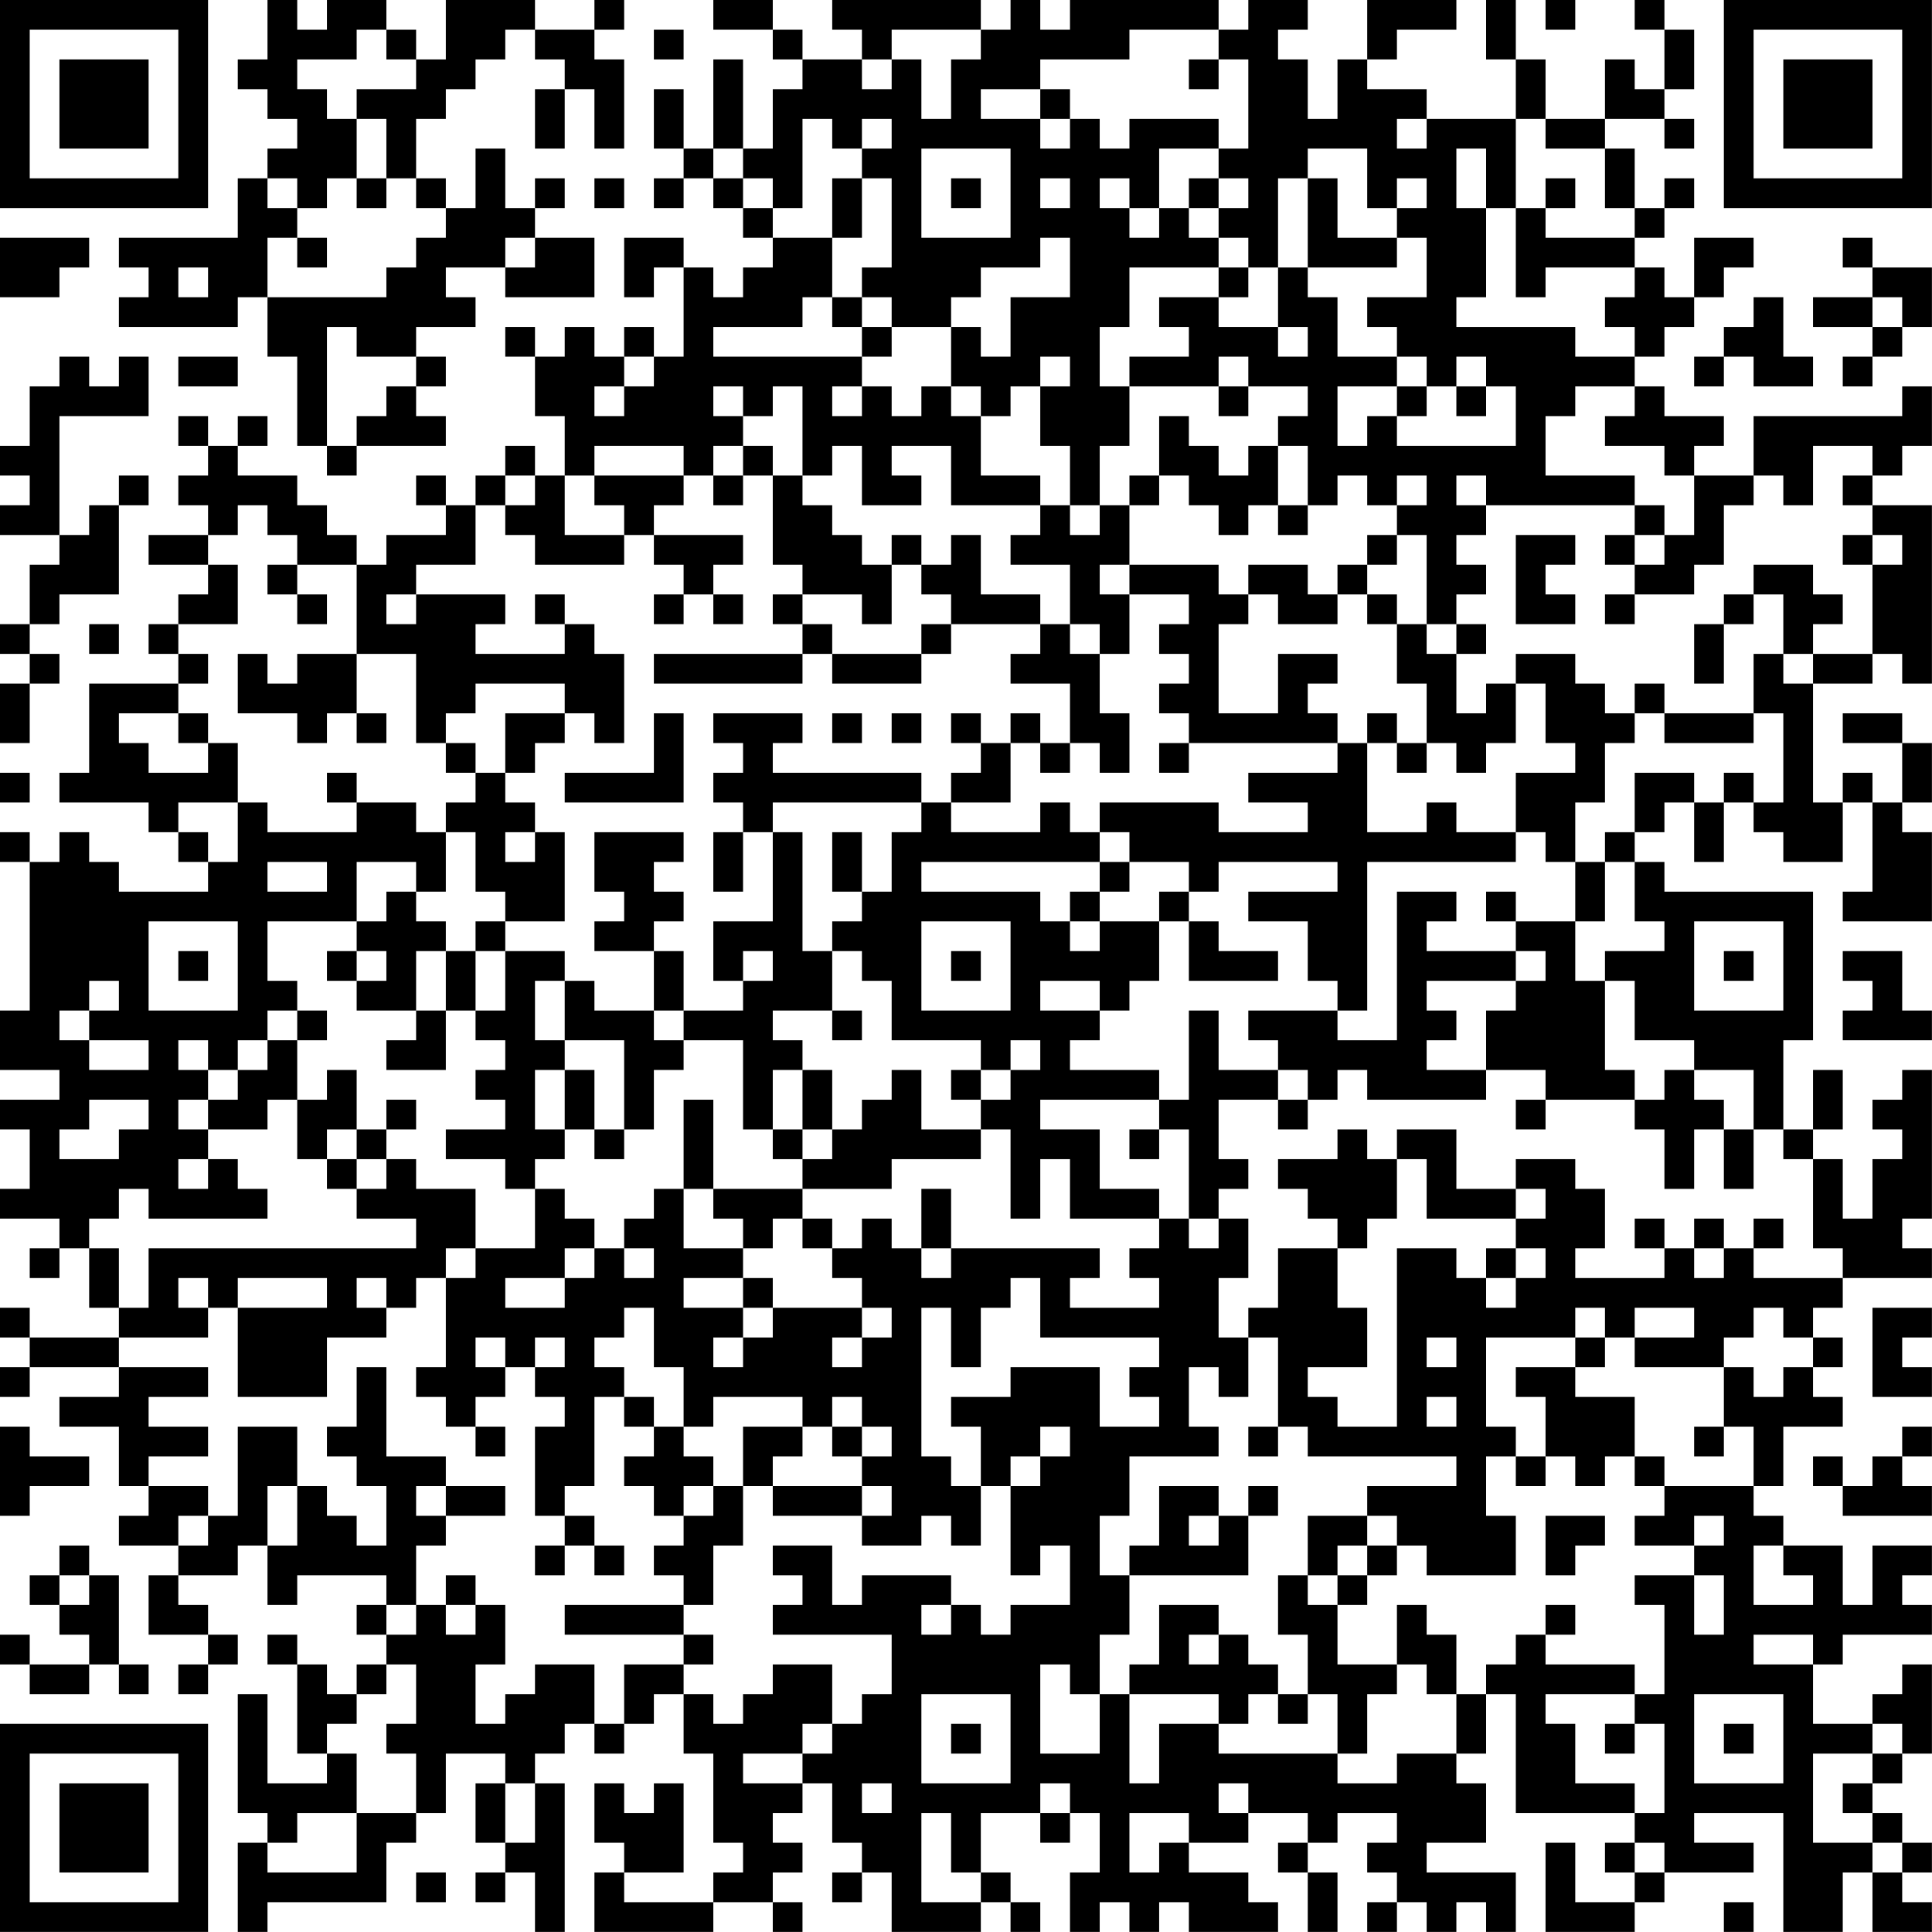<?xml version="1.0" encoding="UTF-8"?>
<svg xmlns="http://www.w3.org/2000/svg" version="1.1" width="250" height="250" viewBox="0 0 250 250"><rect x="0" y="0" width="250" height="250" fill="#ffffff"/><g transform="scale(3.846)"><g transform="translate(0,0)"><path fill-rule="evenodd" d="M9 0L9 2L8 2L8 3L9 3L9 4L10 4L10 5L9 5L9 6L8 6L8 8L4 8L4 9L5 9L5 10L4 10L4 11L8 11L8 10L9 10L9 12L10 12L10 15L11 15L11 16L12 16L12 15L15 15L15 14L14 14L14 13L15 13L15 12L14 12L14 11L16 11L16 10L15 10L15 9L17 9L17 10L20 10L20 8L18 8L18 7L19 7L19 6L18 6L18 7L17 7L17 5L16 5L16 7L15 7L15 6L14 6L14 4L15 4L15 3L16 3L16 2L17 2L17 1L18 1L18 2L19 2L19 3L18 3L18 5L19 5L19 3L20 3L20 5L21 5L21 2L20 2L20 1L21 1L21 0L20 0L20 1L18 1L18 0L15 0L15 2L14 2L14 1L13 1L13 0L11 0L11 1L10 1L10 0ZM24 0L24 1L26 1L26 2L27 2L27 3L26 3L26 5L25 5L25 2L24 2L24 5L23 5L23 3L22 3L22 5L23 5L23 6L22 6L22 7L23 7L23 6L24 6L24 7L25 7L25 8L26 8L26 9L25 9L25 10L24 10L24 9L23 9L23 8L21 8L21 10L22 10L22 9L23 9L23 12L22 12L22 11L21 11L21 12L20 12L20 11L19 11L19 12L18 12L18 11L17 11L17 12L18 12L18 14L19 14L19 16L18 16L18 15L17 15L17 16L16 16L16 17L15 17L15 16L14 16L14 17L15 17L15 18L13 18L13 19L12 19L12 18L11 18L11 17L10 17L10 16L8 16L8 15L9 15L9 14L8 14L8 15L7 15L7 14L6 14L6 15L7 15L7 16L6 16L6 17L7 17L7 18L5 18L5 19L7 19L7 20L6 20L6 21L5 21L5 22L6 22L6 23L3 23L3 26L2 26L2 27L5 27L5 28L6 28L6 29L7 29L7 30L4 30L4 29L3 29L3 28L2 28L2 29L1 29L1 28L0 28L0 29L1 29L1 34L0 34L0 36L2 36L2 37L0 37L0 38L1 38L1 40L0 40L0 41L2 41L2 42L1 42L1 43L2 43L2 42L3 42L3 44L4 44L4 45L1 45L1 44L0 44L0 45L1 45L1 46L0 46L0 47L1 47L1 46L4 46L4 47L2 47L2 48L4 48L4 50L5 50L5 51L4 51L4 52L6 52L6 53L5 53L5 55L7 55L7 56L6 56L6 57L7 57L7 56L8 56L8 55L7 55L7 54L6 54L6 53L8 53L8 52L9 52L9 54L10 54L10 53L13 53L13 54L12 54L12 55L13 55L13 56L12 56L12 57L11 57L11 56L10 56L10 55L9 55L9 56L10 56L10 59L11 59L11 60L9 60L9 57L8 57L8 61L9 61L9 62L8 62L8 65L9 65L9 64L13 64L13 62L14 62L14 61L15 61L15 59L17 59L17 60L16 60L16 62L17 62L17 63L16 63L16 64L17 64L17 63L18 63L18 65L19 65L19 60L18 60L18 59L19 59L19 58L20 58L20 59L21 59L21 58L22 58L22 57L23 57L23 59L24 59L24 62L25 62L25 63L24 63L24 64L21 64L21 63L23 63L23 60L22 60L22 61L21 61L21 60L20 60L20 62L21 62L21 63L20 63L20 65L24 65L24 64L26 64L26 65L27 65L27 64L26 64L26 63L27 63L27 62L26 62L26 61L27 61L27 60L28 60L28 62L29 62L29 63L28 63L28 64L29 64L29 63L30 63L30 65L33 65L33 64L34 64L34 65L35 65L35 64L34 64L34 63L33 63L33 61L35 61L35 62L36 62L36 61L37 61L37 63L36 63L36 65L37 65L37 64L38 64L38 65L39 65L39 64L40 64L40 65L43 65L43 64L42 64L42 63L40 63L40 62L42 62L42 61L44 61L44 62L43 62L43 63L44 63L44 65L45 65L45 63L44 63L44 62L45 62L45 61L47 61L47 62L46 62L46 63L47 63L47 64L46 64L46 65L47 65L47 64L48 64L48 65L49 65L49 64L50 64L50 65L51 65L51 63L48 63L48 62L50 62L50 60L49 60L49 59L50 59L50 57L51 57L51 61L55 61L55 62L54 62L54 63L55 63L55 64L53 64L53 62L52 62L52 65L55 65L55 64L56 64L56 63L59 63L59 62L57 62L57 61L60 61L60 65L62 65L62 63L63 63L63 65L65 65L65 64L64 64L64 63L65 63L65 62L64 62L64 61L63 61L63 60L64 60L64 59L65 59L65 56L64 56L64 57L63 57L63 58L61 58L61 56L62 56L62 55L65 55L65 54L64 54L64 53L65 53L65 52L63 52L63 54L62 54L62 52L60 52L60 51L59 51L59 50L60 50L60 48L62 48L62 47L61 47L61 46L62 46L62 45L61 45L61 44L62 44L62 43L65 43L65 42L64 42L64 41L65 41L65 36L64 36L64 37L63 37L63 38L64 38L64 39L63 39L63 41L62 41L62 39L61 39L61 38L62 38L62 36L61 36L61 38L60 38L60 35L61 35L61 30L56 30L56 29L55 29L55 28L56 28L56 27L57 27L57 29L58 29L58 27L59 27L59 28L60 28L60 29L62 29L62 27L63 27L63 30L62 30L62 31L65 31L65 28L64 28L64 27L65 27L65 25L64 25L64 24L62 24L62 25L64 25L64 27L63 27L63 26L62 26L62 27L61 27L61 23L63 23L63 22L64 22L64 23L65 23L65 17L63 17L63 16L64 16L64 15L65 15L65 13L64 13L64 14L59 14L59 16L57 16L57 15L58 15L58 14L56 14L56 13L55 13L55 12L56 12L56 11L57 11L57 10L58 10L58 9L59 9L59 8L57 8L57 10L56 10L56 9L55 9L55 8L56 8L56 7L57 7L57 6L56 6L56 7L55 7L55 5L54 5L54 4L56 4L56 5L57 5L57 4L56 4L56 3L57 3L57 1L56 1L56 0L55 0L55 1L56 1L56 3L55 3L55 2L54 2L54 4L52 4L52 2L51 2L51 0L50 0L50 2L51 2L51 4L48 4L48 3L46 3L46 2L47 2L47 1L49 1L49 0L46 0L46 2L45 2L45 4L44 4L44 2L43 2L43 1L44 1L44 0L42 0L42 1L41 1L41 0L36 0L36 1L35 1L35 0L34 0L34 1L33 1L33 0L28 0L28 1L29 1L29 2L27 2L27 1L26 1L26 0ZM52 0L52 1L53 1L53 0ZM12 1L12 2L10 2L10 3L11 3L11 4L12 4L12 6L11 6L11 7L10 7L10 6L9 6L9 7L10 7L10 8L9 8L9 10L13 10L13 9L14 9L14 8L15 8L15 7L14 7L14 6L13 6L13 4L12 4L12 3L14 3L14 2L13 2L13 1ZM22 1L22 2L23 2L23 1ZM30 1L30 2L29 2L29 3L30 3L30 2L31 2L31 4L32 4L32 2L33 2L33 1ZM38 1L38 2L35 2L35 3L33 3L33 4L35 4L35 5L36 5L36 4L37 4L37 5L38 5L38 4L41 4L41 5L39 5L39 7L38 7L38 6L37 6L37 7L38 7L38 8L39 8L39 7L40 7L40 8L41 8L41 9L38 9L38 11L37 11L37 13L38 13L38 15L37 15L37 17L36 17L36 15L35 15L35 13L36 13L36 12L35 12L35 13L34 13L34 14L33 14L33 13L32 13L32 11L33 11L33 12L34 12L34 10L36 10L36 8L35 8L35 9L33 9L33 10L32 10L32 11L30 11L30 10L29 10L29 9L30 9L30 6L29 6L29 5L30 5L30 4L29 4L29 5L28 5L28 4L27 4L27 7L26 7L26 6L25 6L25 5L24 5L24 6L25 6L25 7L26 7L26 8L28 8L28 10L27 10L27 11L24 11L24 12L29 12L29 13L28 13L28 14L29 14L29 13L30 13L30 14L31 14L31 13L32 13L32 14L33 14L33 16L35 16L35 17L32 17L32 15L30 15L30 16L31 16L31 17L29 17L29 15L28 15L28 16L27 16L27 13L26 13L26 14L25 14L25 13L24 13L24 14L25 14L25 15L24 15L24 16L23 16L23 15L20 15L20 16L19 16L19 18L21 18L21 19L18 19L18 18L17 18L17 17L18 17L18 16L17 16L17 17L16 17L16 19L14 19L14 20L13 20L13 21L14 21L14 20L17 20L17 21L16 21L16 22L19 22L19 21L20 21L20 22L21 22L21 25L20 25L20 24L19 24L19 23L16 23L16 24L15 24L15 25L14 25L14 22L12 22L12 19L10 19L10 18L9 18L9 17L8 17L8 18L7 18L7 19L8 19L8 21L6 21L6 22L7 22L7 23L6 23L6 24L4 24L4 25L5 25L5 26L7 26L7 25L8 25L8 27L6 27L6 28L7 28L7 29L8 29L8 27L9 27L9 28L12 28L12 27L14 27L14 28L15 28L15 30L14 30L14 29L12 29L12 31L9 31L9 33L10 33L10 34L9 34L9 35L8 35L8 36L7 36L7 35L6 35L6 36L7 36L7 37L6 37L6 38L7 38L7 39L6 39L6 40L7 40L7 39L8 39L8 40L9 40L9 41L5 41L5 40L4 40L4 41L3 41L3 42L4 42L4 44L5 44L5 42L14 42L14 41L12 41L12 40L13 40L13 39L14 39L14 40L16 40L16 42L15 42L15 43L14 43L14 44L13 44L13 43L12 43L12 44L13 44L13 45L11 45L11 47L8 47L8 44L11 44L11 43L8 43L8 44L7 44L7 43L6 43L6 44L7 44L7 45L4 45L4 46L7 46L7 47L5 47L5 48L7 48L7 49L5 49L5 50L7 50L7 51L6 51L6 52L7 52L7 51L8 51L8 48L10 48L10 50L9 50L9 52L10 52L10 50L11 50L11 51L12 51L12 52L13 52L13 50L12 50L12 49L11 49L11 48L12 48L12 46L13 46L13 49L15 49L15 50L14 50L14 51L15 51L15 52L14 52L14 54L13 54L13 55L14 55L14 54L15 54L15 55L16 55L16 54L17 54L17 56L16 56L16 58L17 58L17 57L18 57L18 56L20 56L20 58L21 58L21 56L23 56L23 57L24 57L24 58L25 58L25 57L26 57L26 56L28 56L28 58L27 58L27 59L25 59L25 60L27 60L27 59L28 59L28 58L29 58L29 57L30 57L30 55L26 55L26 54L27 54L27 53L26 53L26 52L28 52L28 54L29 54L29 53L32 53L32 54L31 54L31 55L32 55L32 54L33 54L33 55L34 55L34 54L36 54L36 52L35 52L35 53L34 53L34 50L35 50L35 49L36 49L36 48L35 48L35 49L34 49L34 50L33 50L33 48L32 48L32 47L34 47L34 46L37 46L37 48L39 48L39 47L38 47L38 46L39 46L39 45L35 45L35 43L34 43L34 44L33 44L33 46L32 46L32 44L31 44L31 49L32 49L32 50L33 50L33 52L32 52L32 51L31 51L31 52L29 52L29 51L30 51L30 50L29 50L29 49L30 49L30 48L29 48L29 47L28 47L28 48L27 48L27 47L24 47L24 48L23 48L23 46L22 46L22 44L21 44L21 45L20 45L20 46L21 46L21 47L20 47L20 50L19 50L19 51L18 51L18 48L19 48L19 47L18 47L18 46L19 46L19 45L18 45L18 46L17 46L17 45L16 45L16 46L17 46L17 47L16 47L16 48L15 48L15 47L14 47L14 46L15 46L15 43L16 43L16 42L18 42L18 40L19 40L19 41L20 41L20 42L19 42L19 43L17 43L17 44L19 44L19 43L20 43L20 42L21 42L21 43L22 43L22 42L21 42L21 41L22 41L22 40L23 40L23 42L25 42L25 43L23 43L23 44L25 44L25 45L24 45L24 46L25 46L25 45L26 45L26 44L29 44L29 45L28 45L28 46L29 46L29 45L30 45L30 44L29 44L29 43L28 43L28 42L29 42L29 41L30 41L30 42L31 42L31 43L32 43L32 42L37 42L37 43L36 43L36 44L39 44L39 43L38 43L38 42L39 42L39 41L40 41L40 42L41 42L41 41L42 41L42 43L41 43L41 45L42 45L42 47L41 47L41 46L40 46L40 48L41 48L41 49L38 49L38 51L37 51L37 53L38 53L38 55L37 55L37 57L36 57L36 56L35 56L35 59L37 59L37 57L38 57L38 60L39 60L39 58L41 58L41 59L45 59L45 60L47 60L47 59L49 59L49 57L50 57L50 56L51 56L51 55L52 55L52 56L55 56L55 57L52 57L52 58L53 58L53 60L55 60L55 61L56 61L56 58L55 58L55 57L56 57L56 54L55 54L55 53L57 53L57 55L58 55L58 53L57 53L57 52L58 52L58 51L57 51L57 52L55 52L55 51L56 51L56 50L59 50L59 48L58 48L58 46L59 46L59 47L60 47L60 46L61 46L61 45L60 45L60 44L59 44L59 45L58 45L58 46L55 46L55 45L57 45L57 44L55 44L55 45L54 45L54 44L53 44L53 45L50 45L50 48L51 48L51 49L50 49L50 51L51 51L51 53L48 53L48 52L47 52L47 51L46 51L46 50L49 50L49 49L44 49L44 48L43 48L43 45L42 45L42 44L43 44L43 42L45 42L45 44L46 44L46 46L44 46L44 47L45 47L45 48L47 48L47 42L49 42L49 43L50 43L50 44L51 44L51 43L52 43L52 42L51 42L51 41L52 41L52 40L51 40L51 39L53 39L53 40L54 40L54 42L53 42L53 43L56 43L56 42L57 42L57 43L58 43L58 42L59 42L59 43L62 43L62 42L61 42L61 39L60 39L60 38L59 38L59 36L57 36L57 35L55 35L55 33L54 33L54 32L56 32L56 31L55 31L55 29L54 29L54 28L55 28L55 26L57 26L57 27L58 27L58 26L59 26L59 27L60 27L60 24L59 24L59 22L60 22L60 23L61 23L61 22L63 22L63 19L64 19L64 18L63 18L63 17L62 17L62 16L63 16L63 15L61 15L61 17L60 17L60 16L59 16L59 17L58 17L58 19L57 19L57 20L55 20L55 19L56 19L56 18L57 18L57 16L56 16L56 15L54 15L54 14L55 14L55 13L53 13L53 14L52 14L52 16L55 16L55 17L50 17L50 16L49 16L49 17L50 17L50 18L49 18L49 19L50 19L50 20L49 20L49 21L48 21L48 18L47 18L47 17L48 17L48 16L47 16L47 17L46 17L46 16L45 16L45 17L44 17L44 15L43 15L43 14L44 14L44 13L42 13L42 12L41 12L41 13L38 13L38 12L40 12L40 11L39 11L39 10L41 10L41 11L43 11L43 12L44 12L44 11L43 11L43 9L44 9L44 10L45 10L45 12L47 12L47 13L45 13L45 15L46 15L46 14L47 14L47 15L51 15L51 13L50 13L50 12L49 12L49 13L48 13L48 12L47 12L47 11L46 11L46 10L48 10L48 8L47 8L47 7L48 7L48 6L47 6L47 7L46 7L46 5L44 5L44 6L43 6L43 9L42 9L42 8L41 8L41 7L42 7L42 6L41 6L41 5L42 5L42 2L41 2L41 1ZM40 2L40 3L41 3L41 2ZM35 3L35 4L36 4L36 3ZM47 4L47 5L48 5L48 4ZM51 4L51 7L50 7L50 5L49 5L49 7L50 7L50 10L49 10L49 11L53 11L53 12L55 12L55 11L54 11L54 10L55 10L55 9L52 9L52 10L51 10L51 7L52 7L52 8L55 8L55 7L54 7L54 5L52 5L52 4ZM31 5L31 8L34 8L34 5ZM12 6L12 7L13 7L13 6ZM20 6L20 7L21 7L21 6ZM28 6L28 8L29 8L29 6ZM32 6L32 7L33 7L33 6ZM35 6L35 7L36 7L36 6ZM40 6L40 7L41 7L41 6ZM44 6L44 9L47 9L47 8L45 8L45 6ZM52 6L52 7L53 7L53 6ZM0 8L0 10L2 10L2 9L3 9L3 8ZM10 8L10 9L11 9L11 8ZM17 8L17 9L18 9L18 8ZM62 8L62 9L63 9L63 10L61 10L61 11L63 11L63 12L62 12L62 13L63 13L63 12L64 12L64 11L65 11L65 9L63 9L63 8ZM6 9L6 10L7 10L7 9ZM41 9L41 10L42 10L42 9ZM28 10L28 11L29 11L29 12L30 12L30 11L29 11L29 10ZM59 10L59 11L58 11L58 12L57 12L57 13L58 13L58 12L59 12L59 13L61 13L61 12L60 12L60 10ZM63 10L63 11L64 11L64 10ZM11 11L11 15L12 15L12 14L13 14L13 13L14 13L14 12L12 12L12 11ZM2 12L2 13L1 13L1 15L0 15L0 16L1 16L1 17L0 17L0 18L2 18L2 19L1 19L1 21L0 21L0 22L1 22L1 23L0 23L0 25L1 25L1 23L2 23L2 22L1 22L1 21L2 21L2 20L4 20L4 17L5 17L5 16L4 16L4 17L3 17L3 18L2 18L2 14L5 14L5 12L4 12L4 13L3 13L3 12ZM6 12L6 13L8 13L8 12ZM21 12L21 13L20 13L20 14L21 14L21 13L22 13L22 12ZM41 13L41 14L42 14L42 13ZM47 13L47 14L48 14L48 13ZM49 13L49 14L50 14L50 13ZM39 14L39 16L38 16L38 17L37 17L37 18L36 18L36 17L35 17L35 18L34 18L34 19L36 19L36 21L35 21L35 20L33 20L33 18L32 18L32 19L31 19L31 18L30 18L30 19L29 19L29 18L28 18L28 17L27 17L27 16L26 16L26 15L25 15L25 16L24 16L24 17L25 17L25 16L26 16L26 19L27 19L27 20L26 20L26 21L27 21L27 22L22 22L22 23L27 23L27 22L28 22L28 23L31 23L31 22L32 22L32 21L35 21L35 22L34 22L34 23L36 23L36 25L35 25L35 24L34 24L34 25L33 25L33 24L32 24L32 25L33 25L33 26L32 26L32 27L31 27L31 26L26 26L26 25L27 25L27 24L24 24L24 25L25 25L25 26L24 26L24 27L25 27L25 28L24 28L24 30L25 30L25 28L26 28L26 31L24 31L24 33L25 33L25 34L23 34L23 32L22 32L22 31L23 31L23 30L22 30L22 29L23 29L23 28L20 28L20 30L21 30L21 31L20 31L20 32L22 32L22 34L20 34L20 33L19 33L19 32L17 32L17 31L19 31L19 28L18 28L18 27L17 27L17 26L18 26L18 25L19 25L19 24L17 24L17 26L16 26L16 25L15 25L15 26L16 26L16 27L15 27L15 28L16 28L16 30L17 30L17 31L16 31L16 32L15 32L15 31L14 31L14 30L13 30L13 31L12 31L12 32L11 32L11 33L12 33L12 34L14 34L14 35L13 35L13 36L15 36L15 34L16 34L16 35L17 35L17 36L16 36L16 37L17 37L17 38L15 38L15 39L17 39L17 40L18 40L18 39L19 39L19 38L20 38L20 39L21 39L21 38L22 38L22 36L23 36L23 35L25 35L25 38L26 38L26 39L27 39L27 40L24 40L24 37L23 37L23 40L24 40L24 41L25 41L25 42L26 42L26 41L27 41L27 42L28 42L28 41L27 41L27 40L30 40L30 39L33 39L33 38L34 38L34 41L35 41L35 39L36 39L36 41L39 41L39 40L37 40L37 38L35 38L35 37L39 37L39 38L38 38L38 39L39 39L39 38L40 38L40 41L41 41L41 40L42 40L42 39L41 39L41 37L43 37L43 38L44 38L44 37L45 37L45 36L46 36L46 37L50 37L50 36L52 36L52 37L51 37L51 38L52 38L52 37L55 37L55 38L56 38L56 40L57 40L57 38L58 38L58 40L59 40L59 38L58 38L58 37L57 37L57 36L56 36L56 37L55 37L55 36L54 36L54 33L53 33L53 31L54 31L54 29L53 29L53 27L54 27L54 25L55 25L55 24L56 24L56 25L59 25L59 24L56 24L56 23L55 23L55 24L54 24L54 23L53 23L53 22L51 22L51 23L50 23L50 24L49 24L49 22L50 22L50 21L49 21L49 22L48 22L48 21L47 21L47 20L46 20L46 19L47 19L47 18L46 18L46 19L45 19L45 20L44 20L44 19L42 19L42 20L41 20L41 19L38 19L38 17L39 17L39 16L40 16L40 17L41 17L41 18L42 18L42 17L43 17L43 18L44 18L44 17L43 17L43 15L42 15L42 16L41 16L41 15L40 15L40 14ZM20 16L20 17L21 17L21 18L22 18L22 19L23 19L23 20L22 20L22 21L23 21L23 20L24 20L24 21L25 21L25 20L24 20L24 19L25 19L25 18L22 18L22 17L23 17L23 16ZM55 17L55 18L54 18L54 19L55 19L55 18L56 18L56 17ZM51 18L51 21L53 21L53 20L52 20L52 19L53 19L53 18ZM62 18L62 19L63 19L63 18ZM9 19L9 20L10 20L10 21L11 21L11 20L10 20L10 19ZM30 19L30 21L29 21L29 20L27 20L27 21L28 21L28 22L31 22L31 21L32 21L32 20L31 20L31 19ZM37 19L37 20L38 20L38 22L37 22L37 21L36 21L36 22L37 22L37 24L38 24L38 26L37 26L37 25L36 25L36 26L35 26L35 25L34 25L34 27L32 27L32 28L35 28L35 27L36 27L36 28L37 28L37 29L31 29L31 30L35 30L35 31L36 31L36 32L37 32L37 31L39 31L39 33L38 33L38 34L37 34L37 33L35 33L35 34L37 34L37 35L36 35L36 36L39 36L39 37L40 37L40 34L41 34L41 36L43 36L43 37L44 37L44 36L43 36L43 35L42 35L42 34L45 34L45 35L47 35L47 30L49 30L49 31L48 31L48 32L51 32L51 33L48 33L48 34L49 34L49 35L48 35L48 36L50 36L50 34L51 34L51 33L52 33L52 32L51 32L51 31L53 31L53 29L52 29L52 28L51 28L51 26L53 26L53 25L52 25L52 23L51 23L51 25L50 25L50 26L49 26L49 25L48 25L48 23L47 23L47 21L46 21L46 20L45 20L45 21L43 21L43 20L42 20L42 21L41 21L41 24L43 24L43 22L45 22L45 23L44 23L44 24L45 24L45 25L40 25L40 24L39 24L39 23L40 23L40 22L39 22L39 21L40 21L40 20L38 20L38 19ZM59 19L59 20L58 20L58 21L57 21L57 23L58 23L58 21L59 21L59 20L60 20L60 22L61 22L61 21L62 21L62 20L61 20L61 19ZM18 20L18 21L19 21L19 20ZM54 20L54 21L55 21L55 20ZM3 21L3 22L4 22L4 21ZM8 22L8 24L10 24L10 25L11 25L11 24L12 24L12 25L13 25L13 24L12 24L12 22L10 22L10 23L9 23L9 22ZM6 24L6 25L7 25L7 24ZM22 24L22 26L19 26L19 27L23 27L23 24ZM28 24L28 25L29 25L29 24ZM30 24L30 25L31 25L31 24ZM46 24L46 25L45 25L45 26L42 26L42 27L44 27L44 28L41 28L41 27L37 27L37 28L38 28L38 29L37 29L37 30L36 30L36 31L37 31L37 30L38 30L38 29L40 29L40 30L39 30L39 31L40 31L40 33L43 33L43 32L41 32L41 31L40 31L40 30L41 30L41 29L45 29L45 30L42 30L42 31L44 31L44 33L45 33L45 34L46 34L46 29L51 29L51 28L49 28L49 27L48 27L48 28L46 28L46 25L47 25L47 26L48 26L48 25L47 25L47 24ZM39 25L39 26L40 26L40 25ZM0 26L0 27L1 27L1 26ZM11 26L11 27L12 27L12 26ZM26 27L26 28L27 28L27 32L28 32L28 34L26 34L26 35L27 35L27 36L26 36L26 38L27 38L27 39L28 39L28 38L29 38L29 37L30 37L30 36L31 36L31 38L33 38L33 37L34 37L34 36L35 36L35 35L34 35L34 36L33 36L33 35L30 35L30 33L29 33L29 32L28 32L28 31L29 31L29 30L30 30L30 28L31 28L31 27ZM17 28L17 29L18 29L18 28ZM28 28L28 30L29 30L29 28ZM9 29L9 30L11 30L11 29ZM50 30L50 31L51 31L51 30ZM5 31L5 34L8 34L8 31ZM31 31L31 34L34 34L34 31ZM57 31L57 34L60 34L60 31ZM6 32L6 33L7 33L7 32ZM12 32L12 33L13 33L13 32ZM14 32L14 34L15 34L15 32ZM16 32L16 34L17 34L17 32ZM25 32L25 33L26 33L26 32ZM32 32L32 33L33 33L33 32ZM58 32L58 33L59 33L59 32ZM62 32L62 33L63 33L63 34L62 34L62 35L65 35L65 34L64 34L64 32ZM3 33L3 34L2 34L2 35L3 35L3 36L5 36L5 35L3 35L3 34L4 34L4 33ZM18 33L18 35L19 35L19 36L18 36L18 38L19 38L19 36L20 36L20 38L21 38L21 35L19 35L19 33ZM10 34L10 35L9 35L9 36L8 36L8 37L7 37L7 38L9 38L9 37L10 37L10 39L11 39L11 40L12 40L12 39L13 39L13 38L14 38L14 37L13 37L13 38L12 38L12 36L11 36L11 37L10 37L10 35L11 35L11 34ZM22 34L22 35L23 35L23 34ZM28 34L28 35L29 35L29 34ZM27 36L27 38L28 38L28 36ZM32 36L32 37L33 37L33 36ZM3 37L3 38L2 38L2 39L4 39L4 38L5 38L5 37ZM11 38L11 39L12 39L12 38ZM45 38L45 39L43 39L43 40L44 40L44 41L45 41L45 42L46 42L46 41L47 41L47 39L48 39L48 41L51 41L51 40L49 40L49 38L47 38L47 39L46 39L46 38ZM31 40L31 42L32 42L32 40ZM55 41L55 42L56 42L56 41ZM57 41L57 42L58 42L58 41ZM59 41L59 42L60 42L60 41ZM50 42L50 43L51 43L51 42ZM25 43L25 44L26 44L26 43ZM63 44L63 47L65 47L65 46L64 46L64 45L65 45L65 44ZM48 45L48 46L49 46L49 45ZM53 45L53 46L51 46L51 47L52 47L52 49L51 49L51 50L52 50L52 49L53 49L53 50L54 50L54 49L55 49L55 50L56 50L56 49L55 49L55 47L53 47L53 46L54 46L54 45ZM21 47L21 48L22 48L22 49L21 49L21 50L22 50L22 51L23 51L23 52L22 52L22 53L23 53L23 54L19 54L19 55L23 55L23 56L24 56L24 55L23 55L23 54L24 54L24 52L25 52L25 50L26 50L26 51L29 51L29 50L26 50L26 49L27 49L27 48L25 48L25 50L24 50L24 49L23 49L23 48L22 48L22 47ZM48 47L48 48L49 48L49 47ZM0 48L0 51L1 51L1 50L3 50L3 49L1 49L1 48ZM16 48L16 49L17 49L17 48ZM28 48L28 49L29 49L29 48ZM42 48L42 49L43 49L43 48ZM57 48L57 49L58 49L58 48ZM64 48L64 49L63 49L63 50L62 50L62 49L61 49L61 50L62 50L62 51L65 51L65 50L64 50L64 49L65 49L65 48ZM15 50L15 51L17 51L17 50ZM23 50L23 51L24 51L24 50ZM39 50L39 52L38 52L38 53L42 53L42 51L43 51L43 50L42 50L42 51L41 51L41 50ZM19 51L19 52L18 52L18 53L19 53L19 52L20 52L20 53L21 53L21 52L20 52L20 51ZM40 51L40 52L41 52L41 51ZM44 51L44 53L43 53L43 55L44 55L44 57L43 57L43 56L42 56L42 55L41 55L41 54L39 54L39 56L38 56L38 57L41 57L41 58L42 58L42 57L43 57L43 58L44 58L44 57L45 57L45 59L46 59L46 57L47 57L47 56L48 56L48 57L49 57L49 55L48 55L48 54L47 54L47 56L45 56L45 54L46 54L46 53L47 53L47 52L46 52L46 51ZM52 51L52 53L53 53L53 52L54 52L54 51ZM2 52L2 53L1 53L1 54L2 54L2 55L3 55L3 56L1 56L1 55L0 55L0 56L1 56L1 57L3 57L3 56L4 56L4 57L5 57L5 56L4 56L4 53L3 53L3 52ZM45 52L45 53L44 53L44 54L45 54L45 53L46 53L46 52ZM59 52L59 54L61 54L61 53L60 53L60 52ZM2 53L2 54L3 54L3 53ZM15 53L15 54L16 54L16 53ZM52 54L52 55L53 55L53 54ZM40 55L40 56L41 56L41 55ZM59 55L59 56L61 56L61 55ZM13 56L13 57L12 57L12 58L11 58L11 59L12 59L12 61L10 61L10 62L9 62L9 63L12 63L12 61L14 61L14 59L13 59L13 58L14 58L14 56ZM31 57L31 60L34 60L34 57ZM57 57L57 60L60 60L60 57ZM32 58L32 59L33 59L33 58ZM54 58L54 59L55 59L55 58ZM58 58L58 59L59 59L59 58ZM63 58L63 59L61 59L61 62L63 62L63 63L64 63L64 62L63 62L63 61L62 61L62 60L63 60L63 59L64 59L64 58ZM17 60L17 62L18 62L18 60ZM29 60L29 61L30 61L30 60ZM35 60L35 61L36 61L36 60ZM41 60L41 61L42 61L42 60ZM31 61L31 64L33 64L33 63L32 63L32 61ZM38 61L38 63L39 63L39 62L40 62L40 61ZM55 62L55 63L56 63L56 62ZM14 63L14 64L15 64L15 63ZM58 64L58 65L59 65L59 64ZM0 0L0 7L7 7L7 0ZM1 1L1 6L6 6L6 1ZM2 2L2 5L5 5L5 2ZM58 0L58 7L65 7L65 0ZM59 1L59 6L64 6L64 1ZM60 2L60 5L63 5L63 2ZM0 58L0 65L7 65L7 58ZM1 59L1 64L6 64L6 59ZM2 60L2 63L5 63L5 60Z" fill="#000000"/></g></g></svg>
